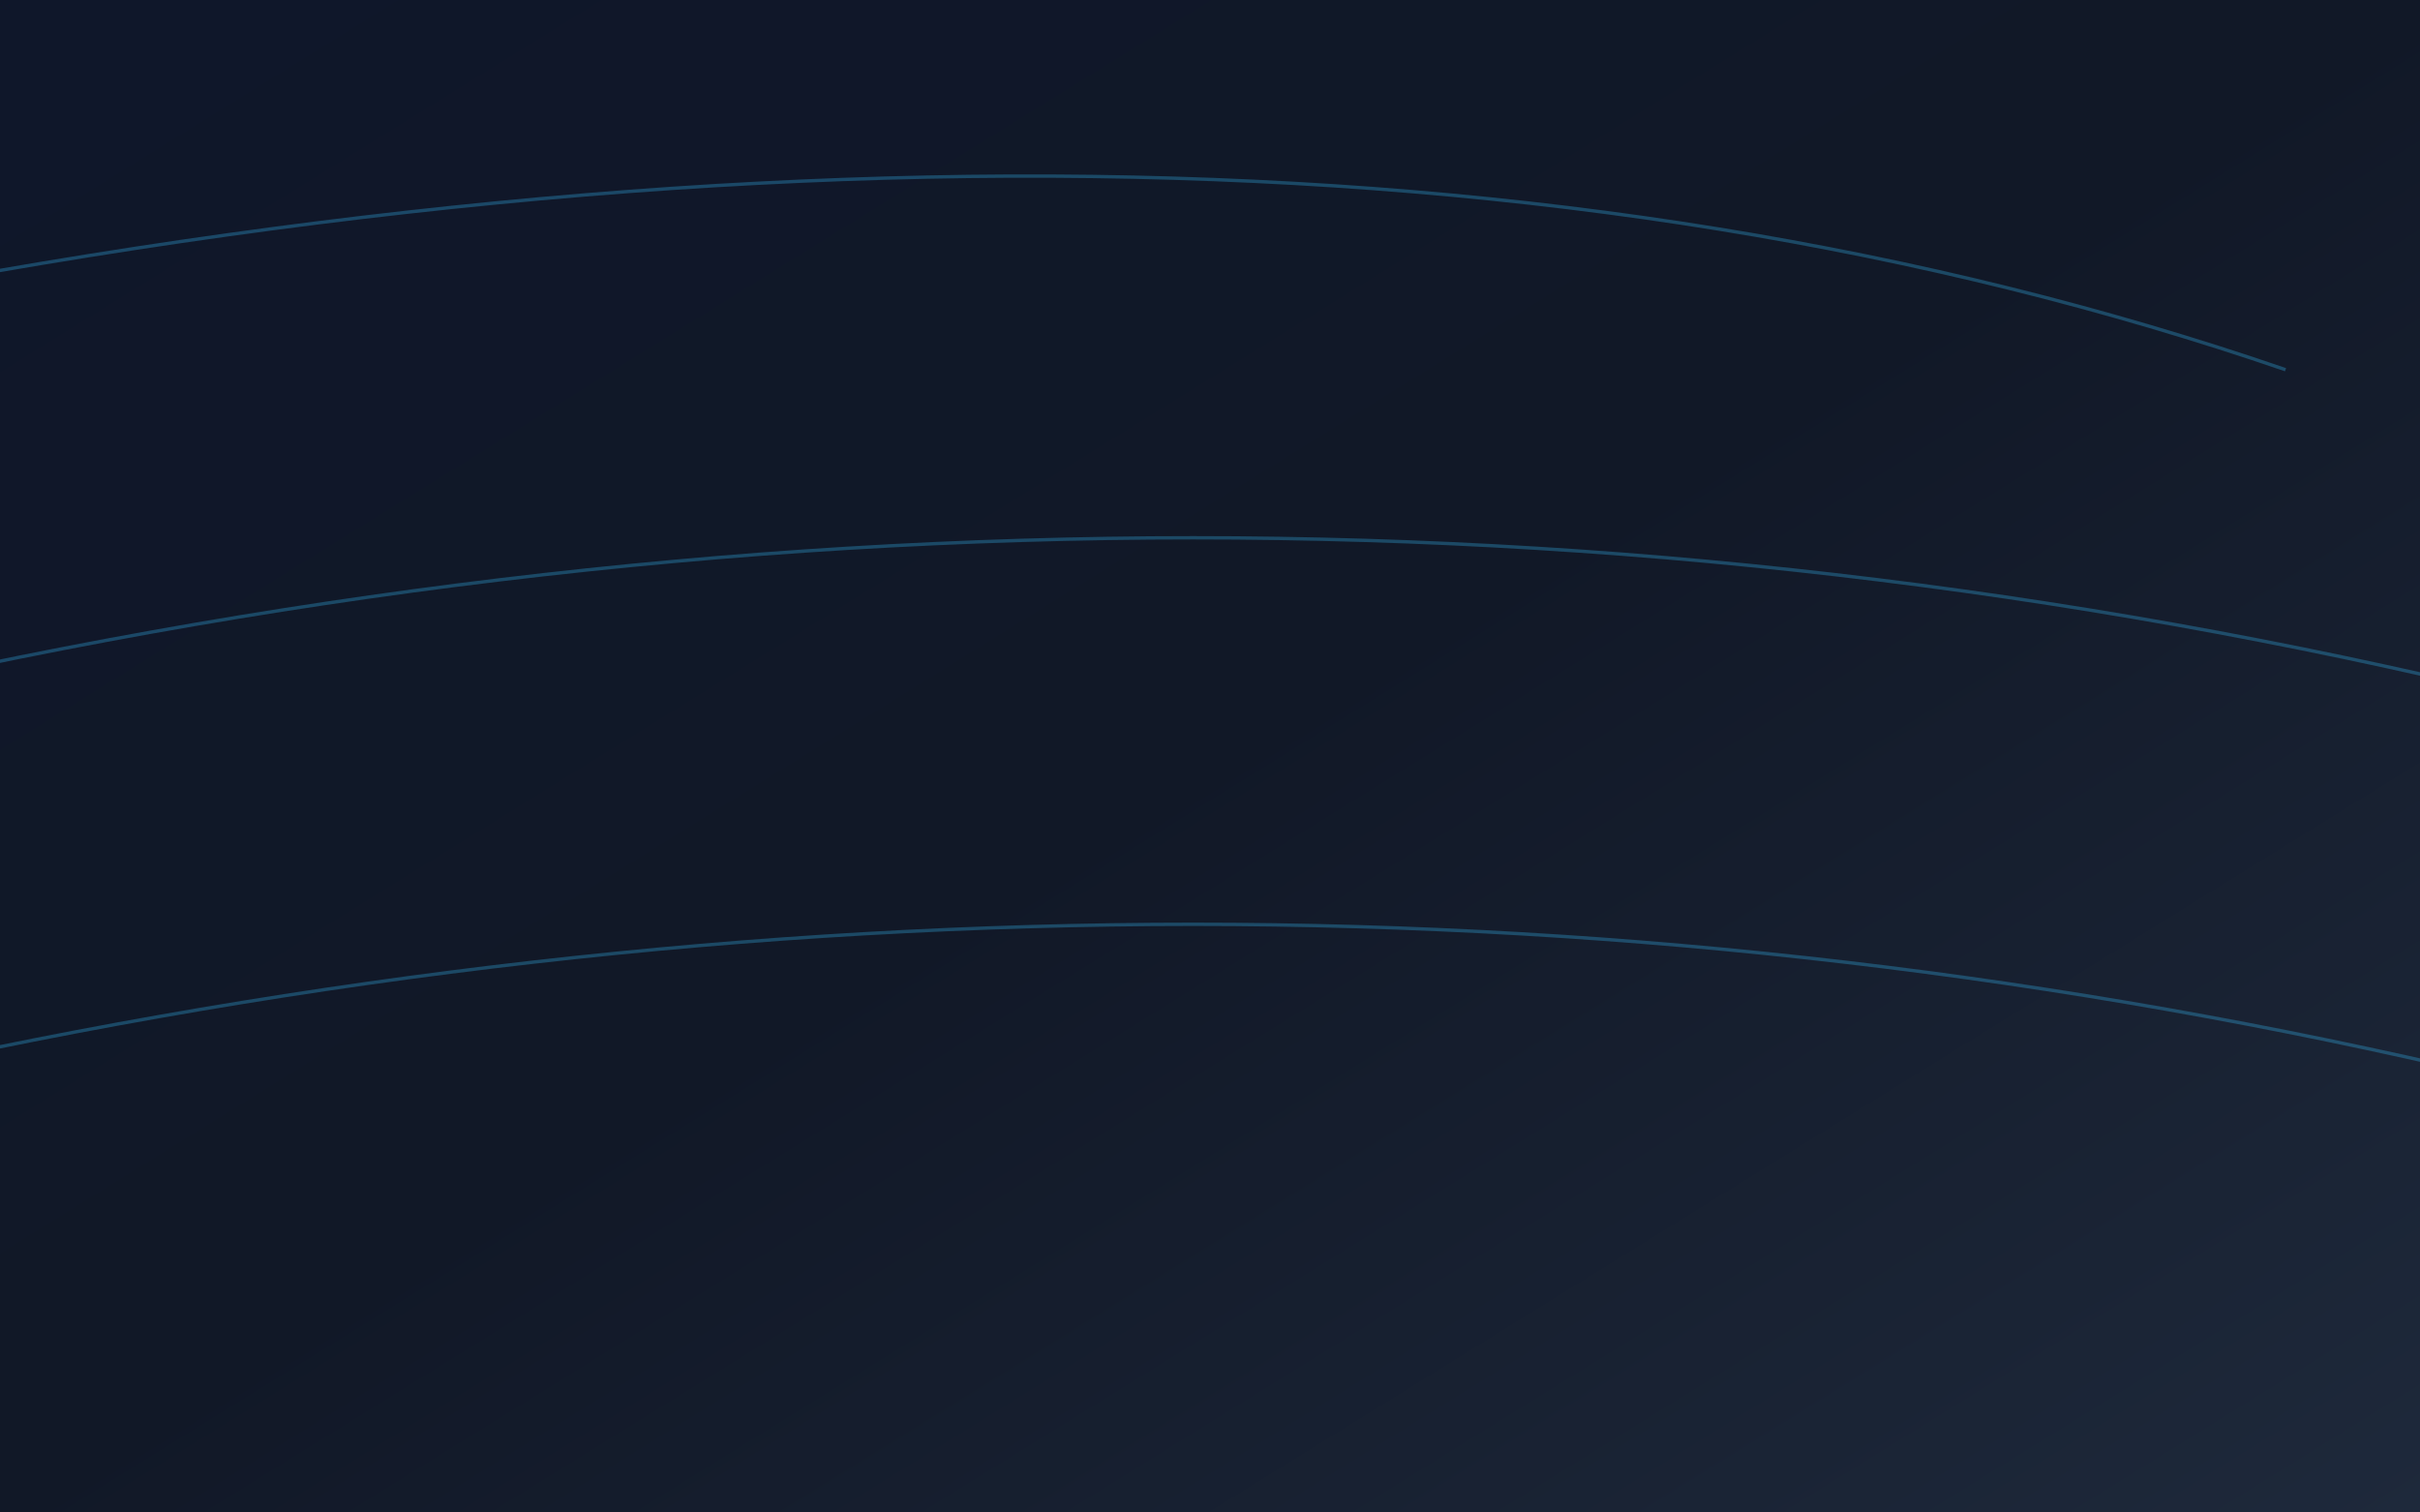<svg xmlns="http://www.w3.org/2000/svg" viewBox="0 0 1440 900" preserveAspectRatio="xMidYMid slice">
  <defs>
    <linearGradient id="g" x1="0" x2="1" y1="0" y2="1">
      <stop offset="0%" stop-color="#0f172a" />
      <stop offset="50%" stop-color="#111827" />
      <stop offset="100%" stop-color="#1e293b" />
    </linearGradient>
  </defs>
  <rect width="1440" height="900" fill="url(#g)" />
  <g fill="none" stroke="#38bdf8" stroke-opacity="0.3" stroke-width="2">
    <path d="M-200 200 Q720 0 1360 220" />
    <path d="M-120 420 Q720 220 1520 420" />
    <path d="M-80 640 Q720 460 1480 640" />
  </g>
</svg>

